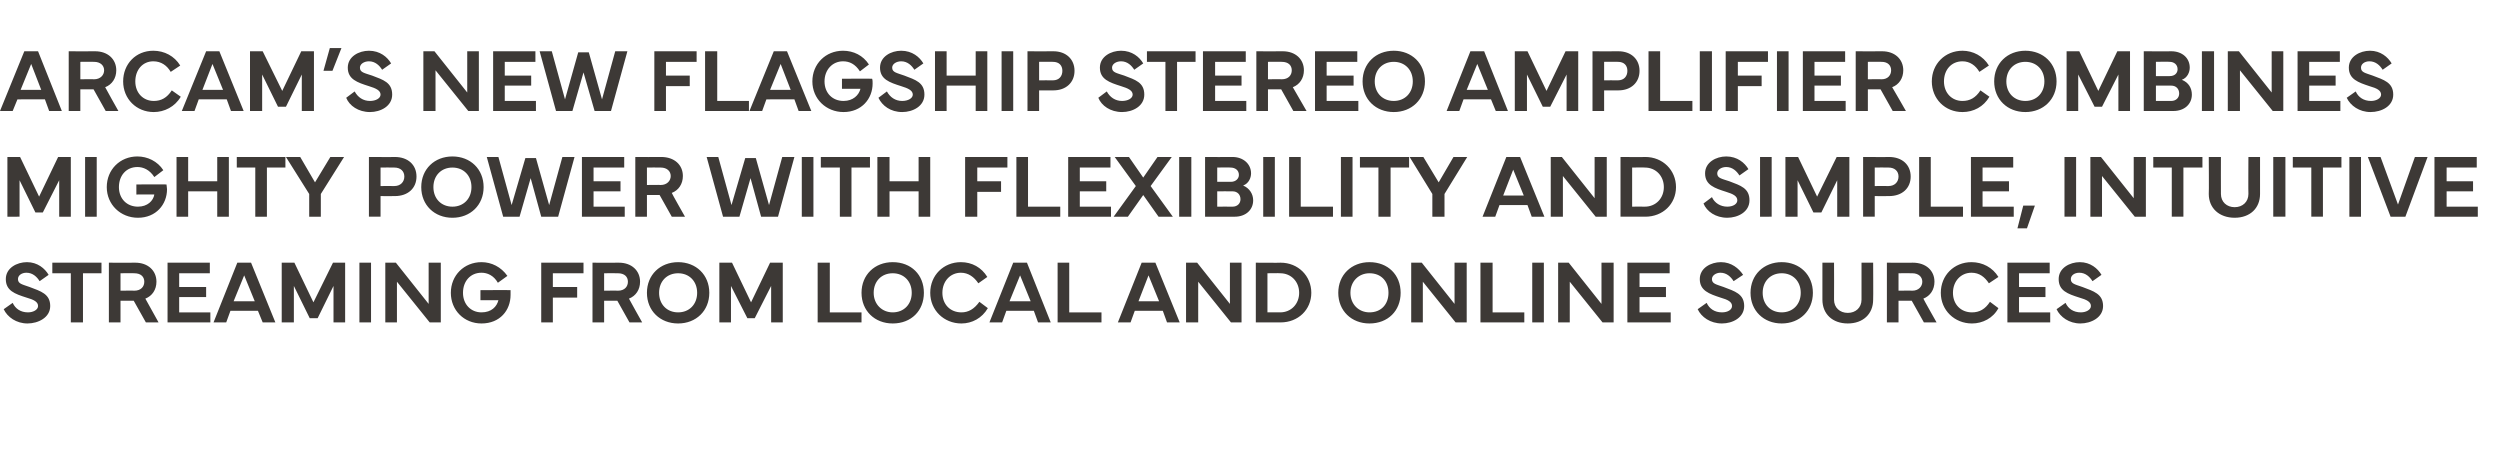 <?xml version="1.0" standalone="no"?><!DOCTYPE svg PUBLIC "-//W3C//DTD SVG 1.1//EN" "http://www.w3.org/Graphics/SVG/1.1/DTD/svg11.dtd"><svg xmlns="http://www.w3.org/2000/svg" version="1.1" width="473px" height="85.3px" viewBox="0 -1 473 85.3" style="top:-1px"><desc>Arcam’s new flagship stereo amplifier combines mighty power with flexibility and simple, intuitive streaming from loc...</desc><defs/><g id="Polygon101802"><path d="m2.4 56.3c.5 1.1 1.5 1.8 2.9 1.8c1 0 1.9-.5 1.9-1.2c0-.8-.8-1.2-2.2-1.6c-2.2-.7-3.9-1.3-3.9-3.5c0-2.1 2.1-3.2 4-3.2c2 0 3.4 1.2 4.1 2.4l-1.7 1.2c-.5-.8-1.3-1.6-2.5-1.6c-.9 0-1.6.5-1.6 1.2c0 .9.8 1 2.2 1.5c2.1.8 3.9 1.3 3.9 3.6c0 2.2-2.3 3.3-4.3 3.3c-2.1 0-3.8-1.2-4.5-2.7l1.7-1.2zm7.5-7.6h9.3v2h-3.5v9.3h-2.3v-9.3H9.9v-2zM20.6 60V48.7s4.97.03 5 0c2.4 0 4 1.5 4 3.6c0 1.5-.8 2.7-2.1 3.2c0 .03 2.5 4.5 2.5 4.5h-2.4l-2.3-4.1h-2.5v4.1h-2.2zm2.2-6s2.63-.04 2.6 0c1.3 0 1.9-.8 1.9-1.7c0-.9-.6-1.6-1.9-1.6c.03-.03-2.6 0-2.6 0v3.3zm8.9-5.3h8v2h-5.8v2.6h5.1v1.9h-5.1v2.9h5.9v1.9h-8.1V48.7zM40.4 60l4.5-11.3h2.6L52.1 60h-2.4l-.9-2.2h-5.2l-.8 2.2h-2.4zm7.8-4l-2-4.9l-2 4.9h4zm5.1-7.3h2.4l3.6 7.5l3.7-7.5h2.3V60h-2.2v-6.9l-3 6.1h-1.5l-3-6.1v6.9h-2.3V48.7zM70.2 60H68V48.7h2.2V60zm2.7 0V48.7h2l6.2 7.8v-7.8h2.3V60h-2.1l-6.2-7.7v7.7h-2.2zm12.4-5.6c0-3.3 2.5-5.8 5.8-5.8c1.9 0 3.7.9 4.9 2.6l-1.8 1.3c-.8-1.4-2-1.9-3.1-1.9c-2.1 0-3.5 1.6-3.5 3.8c0 2.2 1.5 3.7 3.5 3.7c1.9 0 2.9-1.1 3.2-2.3c.01-.01-3.4 0-3.4 0v-1.9s5.67-.04 5.7 0v.9c0 2.9-2 5.4-5.5 5.4c-3.3 0-5.8-2.5-5.8-5.8zm17.1-5.7h8v2h-5.8v2.6h4.6v2h-4.6v4.7h-2.2V48.7zm9.7 11.3V48.7s4.96.03 5 0c2.4 0 4 1.5 4 3.6c0 1.5-.8 2.7-2.1 3.2c-.01.03 2.5 4.5 2.5 4.5h-2.4l-2.3-4.1h-2.5v4.1h-2.2zm2.2-6s2.61-.04 2.6 0c1.3 0 1.9-.8 1.9-1.7c0-.9-.6-1.6-1.9-1.6c.01-.03-2.6 0-2.6 0v3.3zm8.1.4c0-3.4 2.5-5.8 5.9-5.8c3.4 0 5.9 2.4 5.9 5.8c0 3.4-2.5 5.8-5.9 5.8c-3.4 0-5.9-2.4-5.9-5.8zm5.9 3.7c2.1 0 3.6-1.5 3.6-3.7c0-2.2-1.5-3.7-3.6-3.7c-2.1 0-3.6 1.5-3.6 3.7c0 2.2 1.5 3.7 3.6 3.7zm7.8-9.4h2.4l3.6 7.5l3.6-7.5h2.4V60h-2.2v-6.9l-3.1 6.1h-1.4l-3.1-6.1v6.9h-2.2V48.7zM163 60h-8.3V48.7h2.3v9.4h6v1.9zm0-5.6c0-3.4 2.5-5.8 5.9-5.8c3.5 0 5.9 2.4 5.9 5.8c0 3.4-2.4 5.8-5.9 5.8c-3.4 0-5.9-2.4-5.9-5.8zm5.9 3.7c2.1 0 3.6-1.5 3.6-3.7c0-2.2-1.5-3.7-3.6-3.7c-2.1 0-3.6 1.5-3.6 3.7c0 2.2 1.6 3.7 3.6 3.7zm7.1-3.7c0-3.3 2.5-5.8 5.8-5.8c2.1 0 3.9 1 5 2.8l-1.7 1.2c-.8-1.2-1.9-2-3.3-2c-2 0-3.5 1.6-3.5 3.8c0 2.2 1.5 3.7 3.6 3.7c1.3 0 2.4-.6 3.4-2l1.6 1.2c-1.1 1.9-3 2.9-5 2.9c-3.3 0-5.9-2.5-5.9-5.8zm11.2 5.6l4.5-11.3h2.6l4.5 11.3h-2.4l-.8-2.2h-5.2l-.8 2.2h-2.4zm7.8-4l-2-4.9l-2 4.9h4zm13.4 4h-8.3V48.7h2.2v9.4h6.1v1.9zm3.1 0l4.5-11.3h2.6l4.6 11.3h-2.4l-.8-2.2h-5.3l-.8 2.2h-2.4zm7.8-4l-2-4.9l-1.9 4.9h3.9zm5.1 4V48.7h2.1l6.2 7.8v-7.8h2.2V60h-2l-6.2-7.7v7.7h-2.3zm13.2-11.3s4.66.04 4.7 0c3.3 0 5.8 2.5 5.8 5.7c0 3.2-2.5 5.6-5.8 5.6h-4.7V48.7zm2.2 9.4s2.39-.03 2.4 0c2.1 0 3.6-1.6 3.6-3.7c0-2.1-1.5-3.7-3.6-3.7c-.01-.04-2.4 0-2.4 0v7.4zm13.4-3.7c0-3.4 2.5-5.8 5.9-5.8c3.5 0 5.9 2.4 5.9 5.8c0 3.4-2.4 5.8-5.9 5.8c-3.4 0-5.9-2.4-5.9-5.8zm5.9 3.7c2.2 0 3.6-1.5 3.6-3.7c0-2.2-1.4-3.7-3.6-3.7c-2 0-3.6 1.5-3.6 3.7c0 2.2 1.6 3.7 3.6 3.7zM267 60V48.7h2l6.2 7.8v-7.8h2.3V60h-2.1l-6.2-7.7v7.7H267zm21.4 0h-8.3V48.7h2.3v9.4h6v1.9zm3.7 0h-2.2V48.7h2.2V60zm2.7 0V48.7h2l6.2 7.8v-7.8h2.3V60h-2.1l-6.2-7.7v7.7h-2.2zm13.1-11.3h8v2h-5.7v2.6h5v1.9h-5v2.9h5.9v1.9h-8.2V48.7zm15 7.6c.5 1.1 1.5 1.8 2.9 1.8c1.1 0 1.9-.5 1.9-1.2c0-.8-.8-1.2-2.2-1.6c-2.1-.7-3.9-1.3-3.9-3.5c0-2.1 2.1-3.2 4-3.2c2 0 3.4 1.2 4.2 2.4l-1.8 1.2c-.5-.8-1.3-1.6-2.5-1.6c-.8 0-1.6.5-1.6 1.2c0 .9.8 1 2.2 1.5c2.1.8 3.9 1.3 3.9 3.6c0 2.2-2.2 3.3-4.2 3.3c-2.2 0-3.9-1.2-4.6-2.7l1.7-1.2zm8.3-1.9c0-3.4 2.5-5.8 5.9-5.8c3.4 0 5.9 2.4 5.9 5.8c0 3.4-2.5 5.8-5.9 5.8c-3.4 0-5.9-2.4-5.9-5.8zm5.9 3.7c2.1 0 3.6-1.5 3.6-3.7c0-2.2-1.5-3.7-3.6-3.7c-2.1 0-3.6 1.5-3.6 3.7c0 2.2 1.5 3.7 3.6 3.7zm7.7-2.4v-7h2.2s.03 6.97 0 7c0 1.5 1.1 2.5 2.6 2.5c1.5 0 2.6-1 2.6-2.5v-7h2.2s.04 7.02 0 7c0 2.7-1.9 4.5-4.8 4.5c-2.9 0-4.8-1.8-4.8-4.5zM357 60V48.7s4.93.03 4.9 0c2.5 0 4.1 1.5 4.1 3.6c0 1.5-.8 2.7-2.1 3.2c-.03.03 2.5 4.5 2.5 4.5H364l-2.3-4.1h-2.5v4.1H357zm2.2-6s2.59-.04 2.6 0c1.2 0 1.9-.8 1.9-1.7c0-.9-.7-1.6-1.9-1.6c-.01-.03-2.6 0-2.6 0v3.3zm8 .4c0-3.3 2.5-5.8 5.8-5.8c2.1 0 4 1 5.1 2.8l-1.8 1.2c-.8-1.2-1.8-2-3.3-2c-2 0-3.5 1.6-3.5 3.8c0 2.2 1.5 3.7 3.6 3.7c1.4 0 2.5-.6 3.4-2l1.6 1.2c-1 1.9-3 2.9-5 2.9c-3.3 0-5.9-2.5-5.9-5.8zm12.6-5.7h8v2H382v2.6h5v1.9h-5v2.9h5.9v1.9h-8.1V48.7zm11 7.6c.5 1.1 1.5 1.8 2.9 1.8c1 0 1.9-.5 1.9-1.2c0-.8-.8-1.2-2.2-1.6c-2.2-.7-3.9-1.3-3.9-3.5c0-2.1 2.1-3.2 4-3.2c2 0 3.4 1.2 4.1 2.4l-1.7 1.2c-.5-.8-1.3-1.6-2.5-1.6c-.9 0-1.6.5-1.6 1.2c0 .9.8 1 2.2 1.5c2.1.8 3.9 1.3 3.9 3.6c0 2.2-2.3 3.3-4.3 3.3c-2.1 0-3.8-1.2-4.5-2.7l1.7-1.2z" stroke="none" fill="#3d3936"/></g><g id="Polygon101801"><path d="m1.4 28.7h2.4l3.6 7.5l3.6-7.5h2.4V40h-2.2v-6.9l-3.1 6.1H6.7l-3-6.1v6.9H1.4V28.7zM18.3 40h-2.2V28.7h2.2V40zm1.9-5.6c0-3.3 2.5-5.8 5.8-5.8c1.9 0 3.8.9 4.9 2.6l-1.7 1.3c-.9-1.4-2.1-1.9-3.2-1.9c-2.1 0-3.5 1.6-3.5 3.8c0 2.2 1.5 3.7 3.6 3.7c1.8 0 2.9-1.1 3.1-2.3c.04-.01-3.4 0-3.4 0v-1.9s5.71-.04 5.7 0c0 .2.1.6.1.9c0 2.9-2.1 5.4-5.5 5.4c-3.3 0-5.9-2.5-5.9-5.8zm15.4-5.7v4.6h5.5v-4.6h2.2V40h-2.2v-4.8h-5.5v4.8h-2.2V28.7h2.2zm9.2 0h9.2v2h-3.5v9.3h-2.2v-9.3h-3.5v-2zm12 0l2.8 4.8l2.9-4.8h2.6l-4.4 7v4.3h-2.2v-4.3l-4.4-7h2.7zm13 11.3V28.7s4.93.03 4.9 0c2.5 0 4.1 1.5 4.1 3.7c0 2.2-1.6 3.7-4.1 3.7c.03.02-2.7 0-2.7 0v3.9h-2.2zm2.2-5.8s2.59-.02 2.6 0c1.2 0 1.9-.8 1.9-1.8c0-1-.7-1.7-1.9-1.7c-.01-.03-2.6 0-2.6 0v3.5zm7.7.2c0-3.4 2.5-5.8 5.9-5.8c3.4 0 5.9 2.4 5.9 5.8c0 3.4-2.5 5.8-5.9 5.8c-3.4 0-5.9-2.4-5.9-5.8zm5.9 3.7c2.1 0 3.6-1.5 3.6-3.7c0-2.2-1.5-3.7-3.6-3.7c-2.1 0-3.6 1.5-3.6 3.7c0 2.2 1.5 3.7 3.6 3.7zm8.7-9.4l2.5 9.1l2.6-8.9h2l2.5 8.9l2.5-9.1h2.3L105.6 40h-3.2l-2-7.3l-2.1 7.3h-3.1l-3.1-11.3h2.2zm15.8 0h8v2h-5.8v2.6h5.1v1.9h-5.1v2.9h5.9v1.9h-8.1V28.7zM120.2 40V28.7s4.92.03 4.9 0c2.5 0 4.1 1.5 4.1 3.6c0 1.5-.8 2.7-2.1 3.2c-.04.03 2.5 4.5 2.5 4.5h-2.5l-2.3-4.1h-2.4v4.1h-2.2zm2.2-6s2.58-.04 2.6 0c1.2 0 1.9-.8 1.9-1.7c0-.9-.7-1.6-1.9-1.6c-.02-.03-2.6 0-2.6 0v3.3zm13.5-5.3l2.5 9.1l2.6-8.9h2l2.5 8.9l2.5-9.1h2.3L147.2 40H144l-2-7.3l-2.1 7.3h-3.1l-3.1-11.3h2.2zm18 11.3h-2.2V28.7h2.2V40zm1.4-11.3h9.3v2h-3.5v9.3h-2.2v-9.3h-3.6v-2zm13 0v4.6h5.5v-4.6h2.2V40h-2.2v-4.8h-5.5v4.8H166V28.7h2.3zm14.3 0h8v2h-5.7v2.6h4.5v2h-4.5v4.7h-2.3V28.7zm18 11.3h-8.3V28.7h2.2v9.4h6.1v1.9zm1.5-11.3h8v2h-5.8v2.6h5v1.9h-5v2.9h5.9v1.9h-8.1V28.7zm12.8 5.5l-4-5.5h2.7l2.7 3.9l2.7-3.9h2.7l-4 5.5l4.2 5.8h-2.7l-2.9-4.1l-2.9 4.1h-2.7l4.2-5.8zm10.5 5.8h-2.3V28.7h2.3V40zm2.6-11.3s5.2.03 5.2 0c2 0 3.5 1.3 3.5 3.1c0 .8-.4 1.9-1.5 2.3c1.2.5 1.9 1.6 1.9 2.8c0 1.8-1.4 3.1-3.5 3.1H228V28.7zm2.3 2v2.7h2.6c.9 0 1.5-.6 1.5-1.3c0-.9-.7-1.4-1.6-1.4c.02-.05-2.5 0-2.5 0zm0 4.5v2.9s2.9-.02 2.9 0c.9 0 1.5-.6 1.5-1.4c0-.9-.6-1.5-1.5-1.5c0-.02-2.9 0-2.9 0zm10.9 4.8H239V28.7h2.2V40zm11 0h-8.3V28.7h2.2v9.4h6.1v1.9zm3.7 0h-2.2V28.7h2.2V40zm1.4-11.3h9.3v2h-3.5v9.3h-2.3v-9.3h-3.5v-2zm12 0l2.9 4.8l2.8-4.8h2.6l-4.3 7v4.3H271v-4.3l-4.3-7h2.6zM280.5 40l4.5-11.3h2.6l4.6 11.3h-2.4l-.8-2.2h-5.3l-.8 2.2h-2.4zm7.8-4l-2-4.9l-1.9 4.9h3.9zm5.1 4V28.7h2.1l6.2 7.8v-7.8h2.3V40h-2.1l-6.2-7.7v7.7h-2.3zm13.2-11.3s4.66.04 4.7 0c3.3 0 5.8 2.5 5.8 5.7c0 3.2-2.5 5.6-5.8 5.6h-4.7V28.7zm2.2 9.4s2.39-.03 2.4 0c2.1 0 3.6-1.6 3.6-3.7c0-2.1-1.5-3.7-3.6-3.7c-.01-.04-2.4 0-2.4 0v7.4zm15.1-1.8c.5 1.1 1.6 1.8 2.9 1.8c1.1 0 1.9-.5 1.9-1.2c0-.8-.8-1.2-2.1-1.6c-2.2-.7-4-1.3-4-3.5c0-2.1 2.1-3.2 4-3.2c2.1 0 3.5 1.2 4.2 2.4l-1.7 1.2c-.5-.8-1.3-1.6-2.5-1.6c-.9 0-1.7.5-1.7 1.2c0 .9.8 1 2.3 1.5c2.1.8 3.8 1.3 3.8 3.6c0 2.2-2.2 3.3-4.2 3.3c-2.2 0-3.9-1.2-4.5-2.7l1.6-1.2zm11.3 3.7H333V28.7h2.2V40zm2.6-11.3h2.4l3.6 7.5l3.7-7.5h2.4V40h-2.3v-6.9l-3 6.1h-1.5l-3-6.1v6.9h-2.3V28.7zM352.5 40V28.7s4.93.03 4.9 0c2.5 0 4.1 1.5 4.1 3.7c0 2.2-1.6 3.7-4.1 3.7c.03.02-2.7 0-2.7 0v3.9h-2.2zm2.2-5.8s2.58-.02 2.6 0c1.2 0 1.9-.8 1.9-1.8c0-1-.7-1.7-1.9-1.7c-.02-.03-2.6 0-2.6 0v3.5zm16.7 5.8h-8.3V28.7h2.2v9.4h6.1v1.9zm1.5-11.3h8v2h-5.8v2.6h5v1.9h-5v2.9h5.9v1.9h-8.1V28.7zm12.1 9.2l-1.5 4.3h-1.8l1.1-4.3h2.2zm7.8 2.1h-2.2V28.7h2.2V40zm2.7 0V28.7h2l6.2 7.8v-7.8h2.3V40h-2.1l-6.2-7.7v7.7h-2.2zm11.9-11.3h9.3v2h-3.6v9.3h-2.2v-9.3h-3.5v-2zm10.5 7c.05.02 0-7 0-7h2.3s-.02 6.97 0 7c0 1.5 1.1 2.5 2.6 2.5c1.5 0 2.6-1 2.6-2.5c-.04-.03 0-7 0-7h2.2v7c0 2.7-1.9 4.5-4.8 4.5c-2.9 0-4.9-1.8-4.9-4.5zm14.5 4.3h-2.3V28.7h2.3V40zm1.4-11.3h9.2v2h-3.5v9.3h-2.2v-9.3h-3.5v-2zM446.7 40h-2.2V28.7h2.2V40zm1.3-11.3h2.4l3.3 9l3.2-9h2.4L455.1 40h-2.8L448 28.7zm12.6 0h8v2h-5.7v2.6h5v1.9h-5v2.9h5.9v1.9h-8.2V28.7z" stroke="none" fill="#3d3936"/></g><g id="Polygon101800"><path d="m0 20L4.6 8.7h2.6L11.7 20H9.3l-.8-2.2H3.3L2.4 20H0zm7.8-4l-1.9-4.9l-2 4.9h3.9zm5.2 4V8.7s4.95.03 5 0c2.4 0 4 1.5 4 3.6c0 1.5-.8 2.7-2.1 3.2c-.02.03 2.5 4.5 2.5 4.5H20l-2.3-4.1h-2.5v4.1H13zm2.2-6s2.61-.04 2.6 0c1.2 0 1.9-.8 1.9-1.7c0-.9-.7-1.6-1.9-1.6c.01-.03-2.6 0-2.6 0v3.3zm8.1.4c0-3.3 2.4-5.8 5.7-5.8c2.1 0 4 1 5.1 2.8l-1.8 1.2c-.7-1.2-1.8-2-3.3-2c-2 0-3.4 1.6-3.4 3.8c0 2.2 1.5 3.7 3.5 3.7c1.4 0 2.5-.6 3.4-2l1.7 1.2c-1.1 1.9-3.1 2.9-5.1 2.9c-3.3 0-5.8-2.5-5.8-5.8zM34.4 20L39 8.7h2.5L46.1 20h-2.4l-.8-2.2h-5.3l-.8 2.2h-2.4zm7.8-4l-2-4.9l-1.9 4.9h3.9zm5.1-7.3h2.4l3.7 7.5L57 8.7h2.4V20h-2.3v-6.9l-3 6.1h-1.5l-3-6.1v6.9h-2.3V8.7zm17.3-.6l-1.7 4.3h-1.7l1.2-4.3h2.2zm2.5 8.2c.6 1.1 1.6 1.8 2.9 1.8c1.1 0 2-.5 2-1.2c0-.8-.9-1.2-2.2-1.6c-2.2-.7-4-1.3-4-3.5c0-2.1 2.1-3.2 4-3.2c2.1 0 3.5 1.2 4.2 2.4l-1.7 1.2c-.5-.8-1.3-1.6-2.5-1.6c-.9 0-1.7.5-1.7 1.2c0 .9.8 1 2.3 1.5c2.1.8 3.8 1.3 3.8 3.6c0 2.2-2.2 3.3-4.2 3.3c-2.2 0-3.9-1.2-4.5-2.7l1.6-1.2zm13 3.7V8.7h2.1l6.2 7.8V8.7h2.2V20h-2l-6.2-7.7v7.7h-2.3zM93.3 8.7h8v2h-5.8v2.6h5v1.9h-5v2.9h5.9v1.9h-8.1V8.7zm11.1 0l2.5 9.1l2.5-8.9h2l2.5 8.9l2.5-9.1h2.3L115.6 20h-3.1l-2.1-7.3l-2.1 7.3h-3.1l-3.1-11.3h2.3zm19.4 0h8v2H126v2.6h4.5v2H126v4.7h-2.2V8.7zM141.7 20h-8.3V8.7h2.3v9.4h6v1.9zm.1 0l4.6-11.3h2.5l4.6 11.3h-2.4l-.8-2.2H145l-.8 2.2h-2.4zm7.8-4l-1.9-4.9l-2 4.9h3.9zm4.1-1.6c0-3.3 2.5-5.8 5.8-5.8c2 0 3.8.9 4.9 2.6l-1.7 1.3c-.9-1.4-2-1.9-3.2-1.9c-2 0-3.5 1.6-3.5 3.8c0 2.2 1.5 3.7 3.6 3.7c1.8 0 2.9-1.1 3.2-2.3h-3.5v-1.9s5.72-.04 5.7 0c.1.2.1.6.1.9c0 2.9-2.1 5.4-5.5 5.4c-3.3 0-5.9-2.5-5.9-5.8zm14.1 1.9c.6 1.1 1.6 1.8 2.9 1.8c1.1 0 2-.5 2-1.2c0-.8-.9-1.2-2.2-1.6c-2.2-.7-4-1.3-4-3.5c0-2.1 2.1-3.2 4-3.2c2.1 0 3.5 1.2 4.2 2.4l-1.7 1.2c-.5-.8-1.3-1.6-2.5-1.6c-.9 0-1.7.5-1.7 1.2c0 .9.9 1 2.3 1.5c2.1.8 3.8 1.3 3.8 3.6c0 2.2-2.2 3.3-4.2 3.3c-2.2 0-3.8-1.2-4.5-2.7l1.6-1.2zm11.3-7.6v4.6h5.5V8.7h2.2V20h-2.2v-4.8h-5.5v4.8h-2.2V8.7h2.2zM191.7 20h-2.2V8.7h2.2V20zm2.7 0V8.7s4.9.03 4.9 0c2.4 0 4 1.5 4 3.7c0 2.2-1.6 3.7-4 3.7c0 .02-2.7 0-2.7 0v3.9h-2.2zm2.2-5.8s2.56-.02 2.6 0c1.2 0 1.8-.8 1.8-1.8c0-1-.6-1.7-1.8-1.7c-.04-.03-2.6 0-2.6 0v3.5zm12.8 2.1c.6 1.1 1.6 1.8 2.9 1.8c1.1 0 2-.5 2-1.2c0-.8-.9-1.2-2.2-1.6c-2.2-.7-4-1.3-4-3.5c0-2.1 2.1-3.2 4-3.2c2.1 0 3.5 1.2 4.2 2.4l-1.7 1.2c-.5-.8-1.3-1.6-2.5-1.6c-.9 0-1.7.5-1.7 1.2c0 .9.8 1 2.3 1.5c2.1.8 3.8 1.3 3.8 3.6c0 2.2-2.2 3.3-4.2 3.3c-2.2 0-3.9-1.2-4.5-2.7l1.6-1.2zm7.6-7.6h9.2v2h-3.5v9.3h-2.2v-9.3H217v-2zm10.6 0h8.1v2h-5.8v2.6h5v1.9h-5v2.9h5.9v1.9h-8.2V8.7zM237.7 20V8.7s4.97.03 5 0c2.4 0 4 1.5 4 3.6c0 1.5-.8 2.7-2.1 3.2c0 .03 2.6 4.5 2.6 4.5h-2.5l-2.3-4.1h-2.5v4.1h-2.2zm2.2-6s2.63-.04 2.6 0c1.3 0 1.9-.8 1.9-1.7c0-.9-.6-1.6-1.9-1.6c.03-.03-2.6 0-2.6 0v3.3zm8.9-5.3h8v2H251v2.6h5.1v1.9H251v2.9h6v1.9h-8.2V8.7zm9 5.7c0-3.4 2.5-5.8 5.9-5.8c3.4 0 5.9 2.4 5.9 5.8c0 3.4-2.5 5.8-5.9 5.8c-3.4 0-5.9-2.4-5.9-5.8zm5.9 3.7c2.1 0 3.6-1.5 3.6-3.7c0-2.2-1.5-3.7-3.6-3.7c-2.1 0-3.6 1.5-3.6 3.7c0 2.2 1.5 3.7 3.6 3.7zm10 1.9l4.5-11.3h2.6l4.5 11.3H283l-.9-2.2h-5.2l-.8 2.2h-2.4zm7.8-4l-2-4.9l-2 4.9h4zm5.1-7.3h2.4l3.6 7.5l3.6-7.5h2.4V20h-2.2v-6.9l-3.1 6.1h-1.4l-3-6.1v6.9h-2.3V8.7zM301.3 20V8.7s4.9.03 4.9 0c2.4 0 4 1.5 4 3.7c0 2.2-1.6 3.7-4 3.7c0 .02-2.7 0-2.7 0v3.9h-2.2zm2.2-5.8s2.55-.02 2.6 0c1.2 0 1.8-.8 1.8-1.8c0-1-.6-1.7-1.8-1.7c-.05-.03-2.6 0-2.6 0v3.5zm16.7 5.8h-8.3V8.7h2.2v9.4h6.1v1.9zm3.7 0h-2.3V8.7h2.3V20zm2.6-11.3h8v2h-5.7v2.6h4.5v2h-4.5v4.7h-2.3V8.7zM338.4 20h-2.2V8.7h2.2V20zm2.7-11.3h8v2h-5.8v2.6h5v1.9h-5v2.9h5.9v1.9h-8.1V8.7zm10 11.3V8.7s5 .03 5 0c2.4 0 4 1.5 4 3.6c0 1.5-.8 2.7-2.1 3.2c.04.03 2.6 4.5 2.6 4.5h-2.5l-2.3-4.1h-2.4v4.1h-2.3zm2.3-6s2.56-.04 2.6 0c1.2 0 1.8-.8 1.8-1.7c0-.9-.6-1.6-1.8-1.6c-.04-.03-2.6 0-2.6 0v3.3zm12.1.4c0-3.3 2.5-5.8 5.8-5.8c2 0 3.9 1 5 2.8l-1.8 1.2c-.7-1.2-1.8-2-3.2-2c-2.1 0-3.5 1.6-3.5 3.8c0 2.2 1.5 3.7 3.5 3.7c1.4 0 2.5-.6 3.4-2l1.7 1.2c-1.1 1.9-3 2.9-5.1 2.9c-3.3 0-5.8-2.5-5.8-5.8zm11.8 0c0-3.4 2.5-5.8 5.9-5.8c3.4 0 5.9 2.4 5.9 5.8c0 3.4-2.5 5.8-5.9 5.8c-3.4 0-5.9-2.4-5.9-5.8zm5.9 3.7c2.1 0 3.6-1.5 3.6-3.7c0-2.2-1.5-3.7-3.6-3.7c-2.1 0-3.6 1.5-3.6 3.7c0 2.2 1.5 3.7 3.6 3.7zm7.8-9.4h2.4l3.6 7.5l3.6-7.5h2.4V20h-2.2v-6.9l-3.1 6.1h-1.4l-3.1-6.1v6.9H391V8.7zm14.6 0s5.23.03 5.2 0c2.1 0 3.5 1.3 3.5 3.1c0 .8-.4 1.9-1.5 2.3c1.3.5 1.9 1.6 1.9 2.8c0 1.8-1.4 3.1-3.5 3.1h-5.6V8.7zm2.3 2v2.7h2.6c1 0 1.5-.6 1.5-1.3c0-.9-.7-1.4-1.5-1.4c-.05-.05-2.6 0-2.6 0zm0 4.5v2.9s2.93-.02 2.9 0c.9 0 1.5-.6 1.5-1.4c0-.9-.6-1.5-1.5-1.5c.03-.02-2.9 0-2.9 0zm11 4.8h-2.3V8.7h2.3V20zm2.6 0V8.7h2.1l6.2 7.8V8.7h2.2V20h-2l-6.2-7.7v7.7h-2.3zm13.2-11.3h8v2h-5.8v2.6h5v1.9h-5v2.9h5.9v1.9h-8.1V8.7zm11 7.6c.5 1.1 1.5 1.8 2.9 1.8c1 0 1.9-.5 1.9-1.2c0-.8-.8-1.2-2.2-1.6c-2.1-.7-3.9-1.3-3.9-3.5c0-2.1 2.1-3.2 4-3.2c2 0 3.4 1.2 4.1 2.4l-1.7 1.2c-.5-.8-1.3-1.6-2.5-1.6c-.9 0-1.6.5-1.6 1.2c0 .9.8 1 2.2 1.5c2.1.8 3.9 1.3 3.9 3.6c0 2.2-2.2 3.3-4.3 3.3c-2.1 0-3.8-1.2-4.5-2.7l1.7-1.2z" stroke="none" fill="#3d3936"/></g></svg>